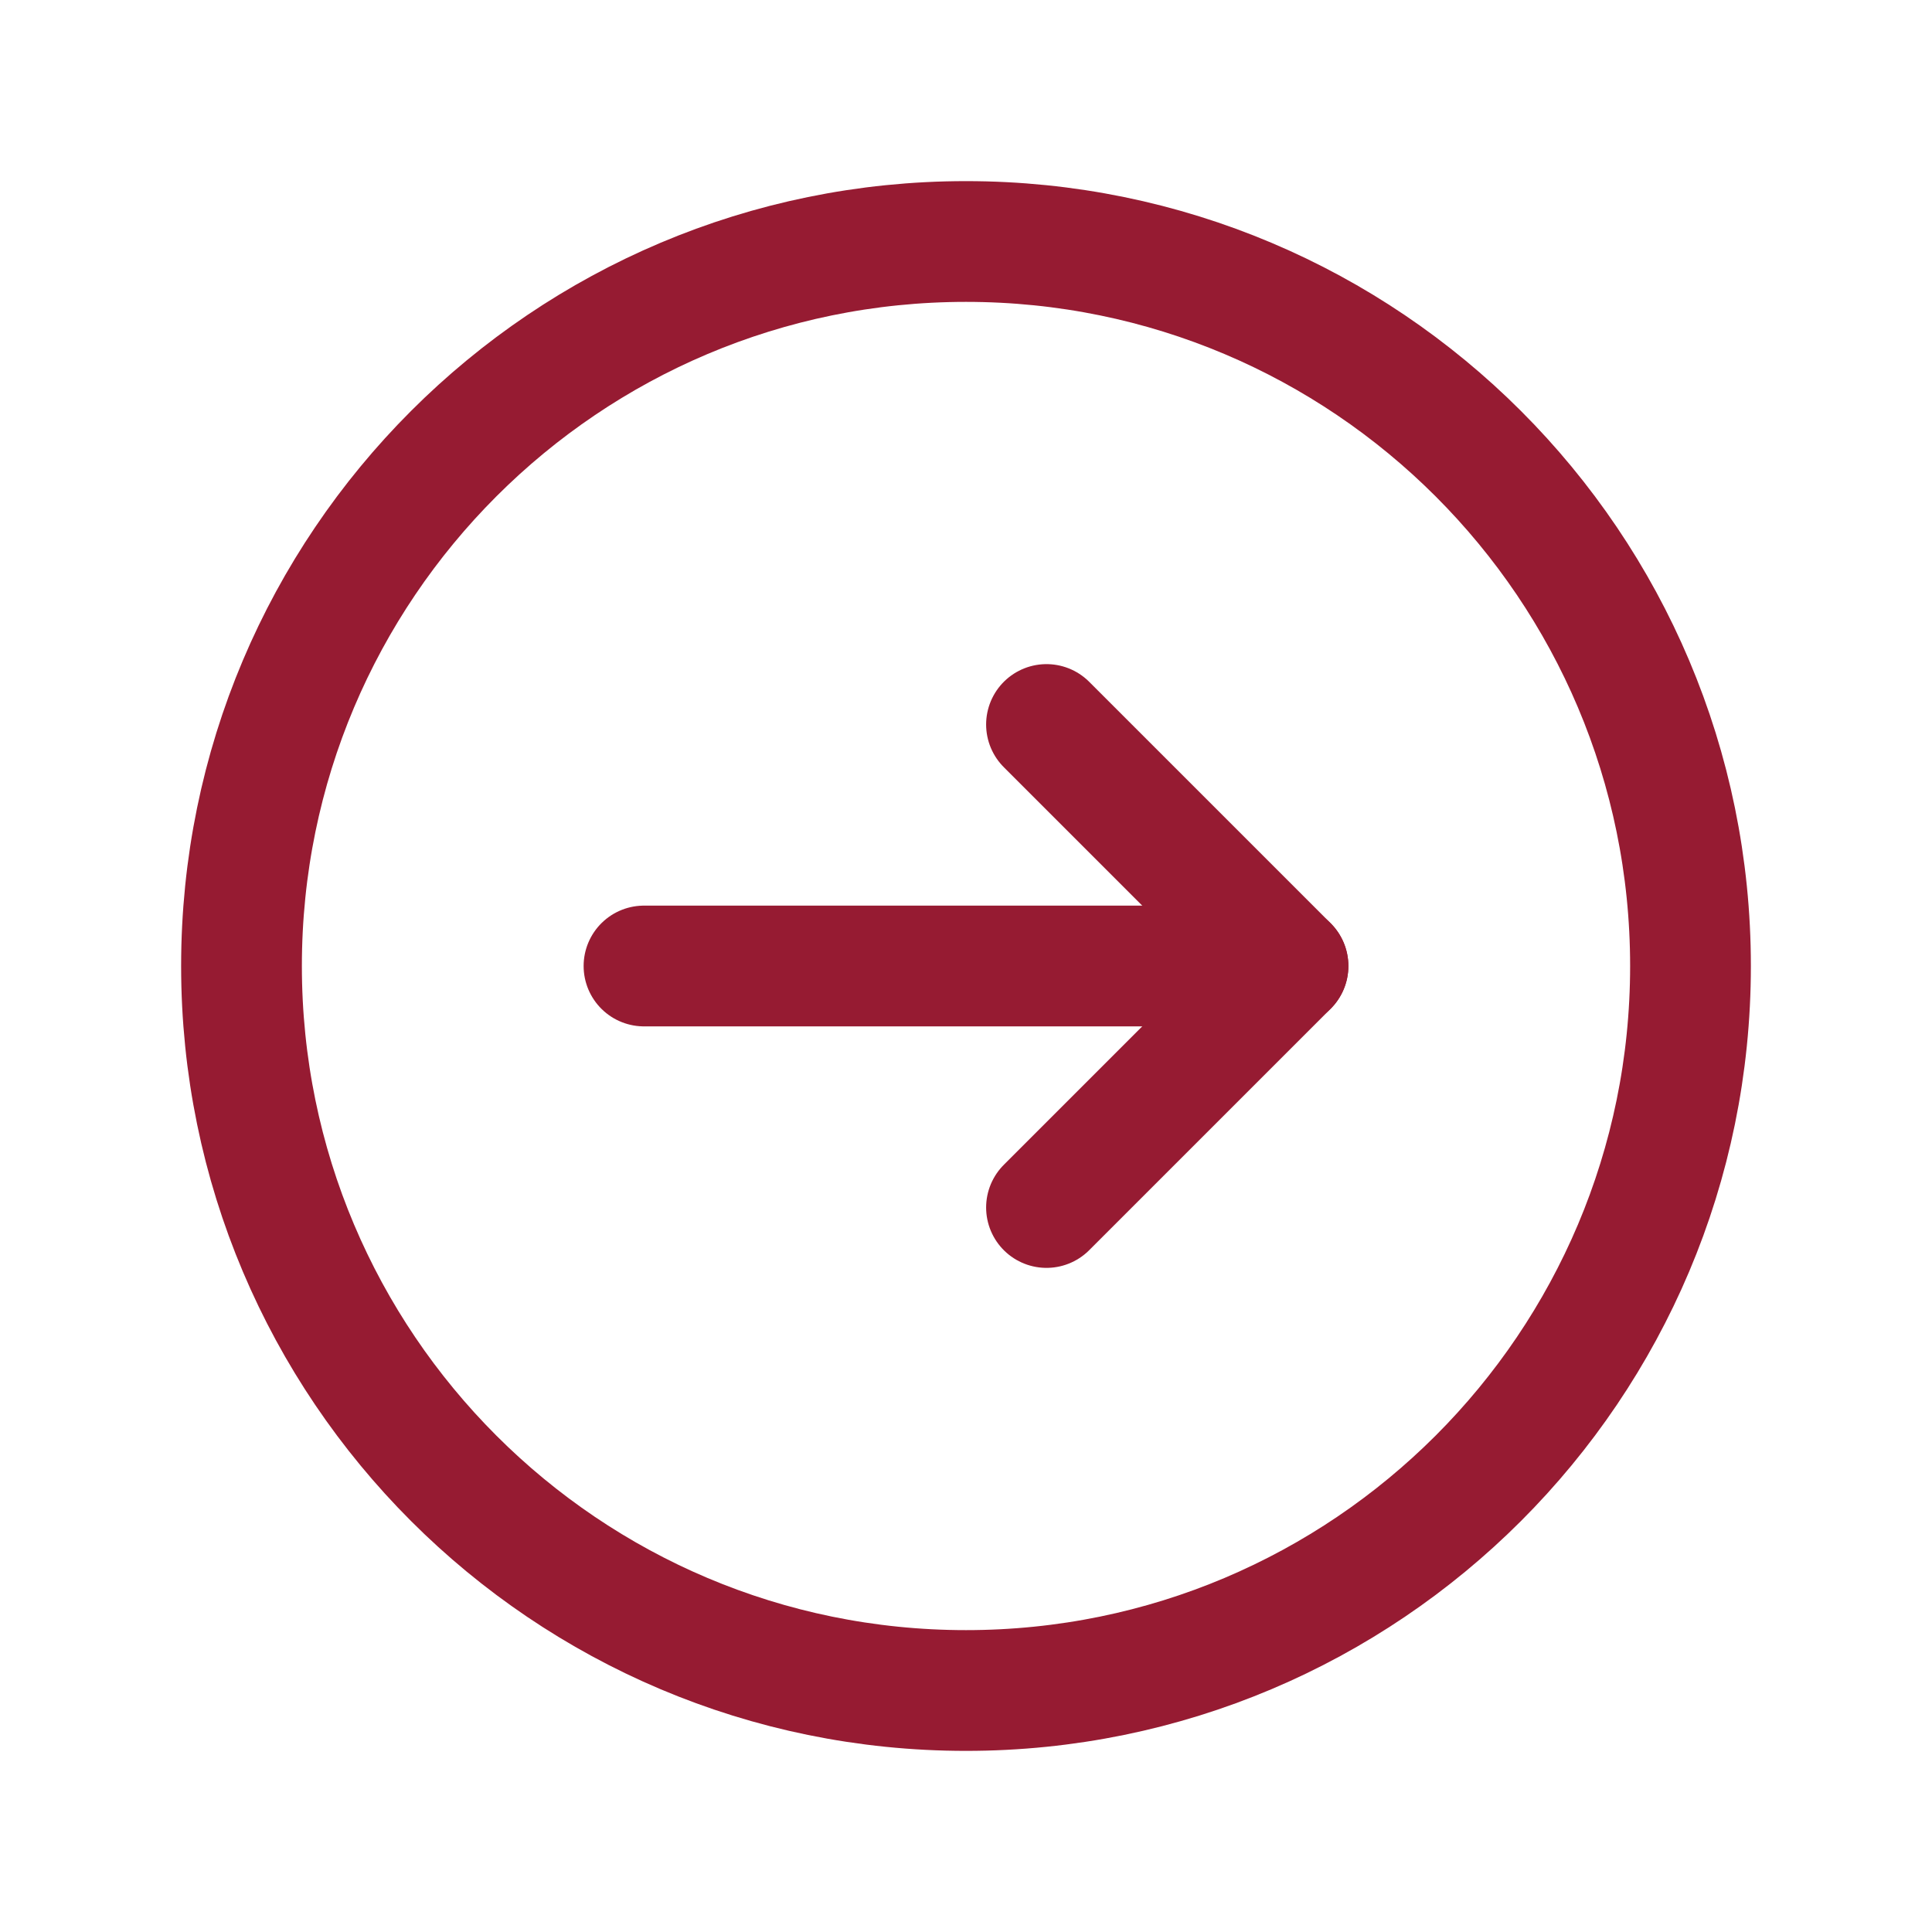 <svg width="24" height="24" viewBox="0 0 24 24" fill="none" xmlns="http://www.w3.org/2000/svg">
<path fill-rule="evenodd" clip-rule="evenodd" d="M12 21V21C7.029 21 3 16.971 3 12V12C3 7.029 7.029 3 12 3V3C16.971 3 21 7.029 21 12V12C21 16.971 16.971 21 12 21Z" stroke="#961B32" stroke-width="1.5" stroke-linecap="round" stroke-linejoin="round"/>
<path d="M16 12H8" stroke="#961B32" stroke-width="1.5" stroke-linecap="round" stroke-linejoin="round"/>
<path d="M13 9L16 12L13 15" stroke="#961B32" stroke-width="1.5" stroke-linecap="round" stroke-linejoin="round"/>
</svg>
